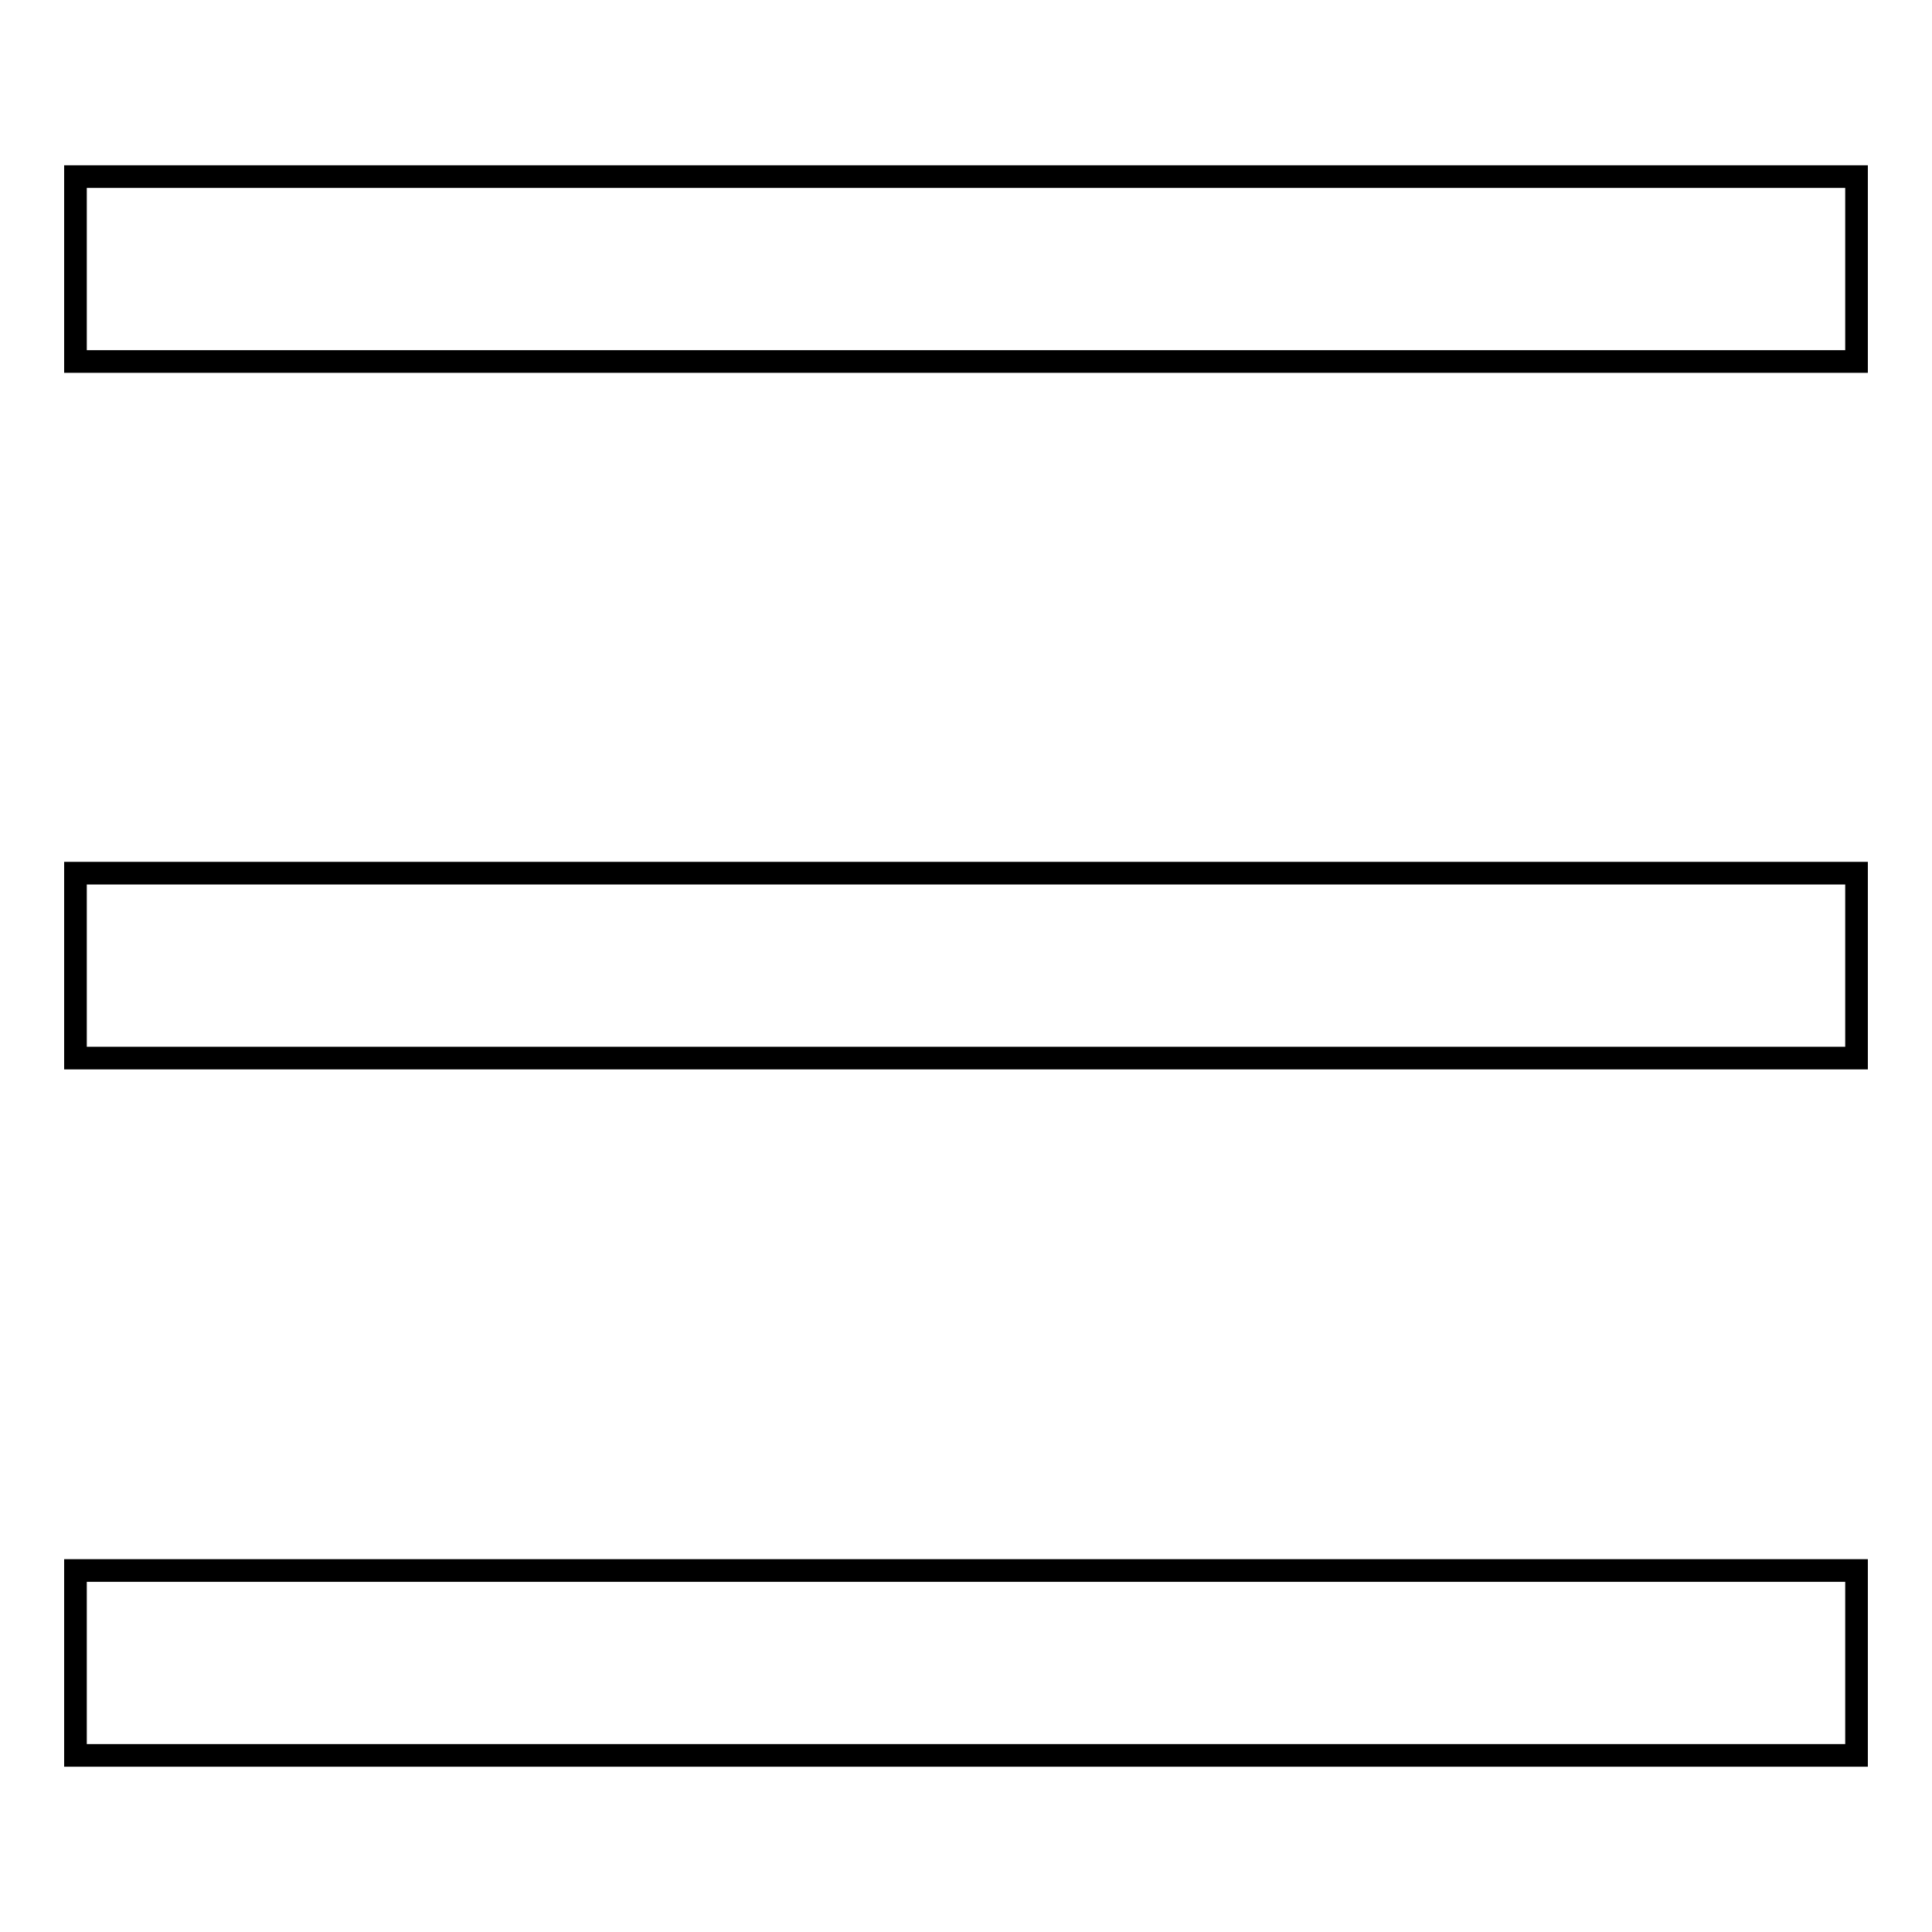 <?xml version="1.0" encoding="utf-8"?>
<!-- Svg Vector Icons : http://www.onlinewebfonts.com/icon -->
<!DOCTYPE svg PUBLIC "-//W3C//DTD SVG 1.1//EN" "http://www.w3.org/Graphics/SVG/1.1/DTD/svg11.dtd">
<svg version="1.1" xmlns="http://www.w3.org/2000/svg" xmlns:xlink="http://www.w3.org/1999/xlink" x="0px" y="0px" viewBox="0 0 256 256" enable-background="new 0 0 256 256" xml:space="preserve">
<g><g><path stroke-width="3" fill-opacity="0" stroke="#000000"  d="M10,23.4h236v24.5H10V23.4z"/><path stroke-width="3" fill-opacity="0" stroke="#000000"  d="M10,115.7h236v24.5H10V115.7z"/><path stroke-width="3" fill-opacity="0" stroke="#000000"  d="M10,208.1h236v24.5H10V208.1z"/></g></g>
</svg>